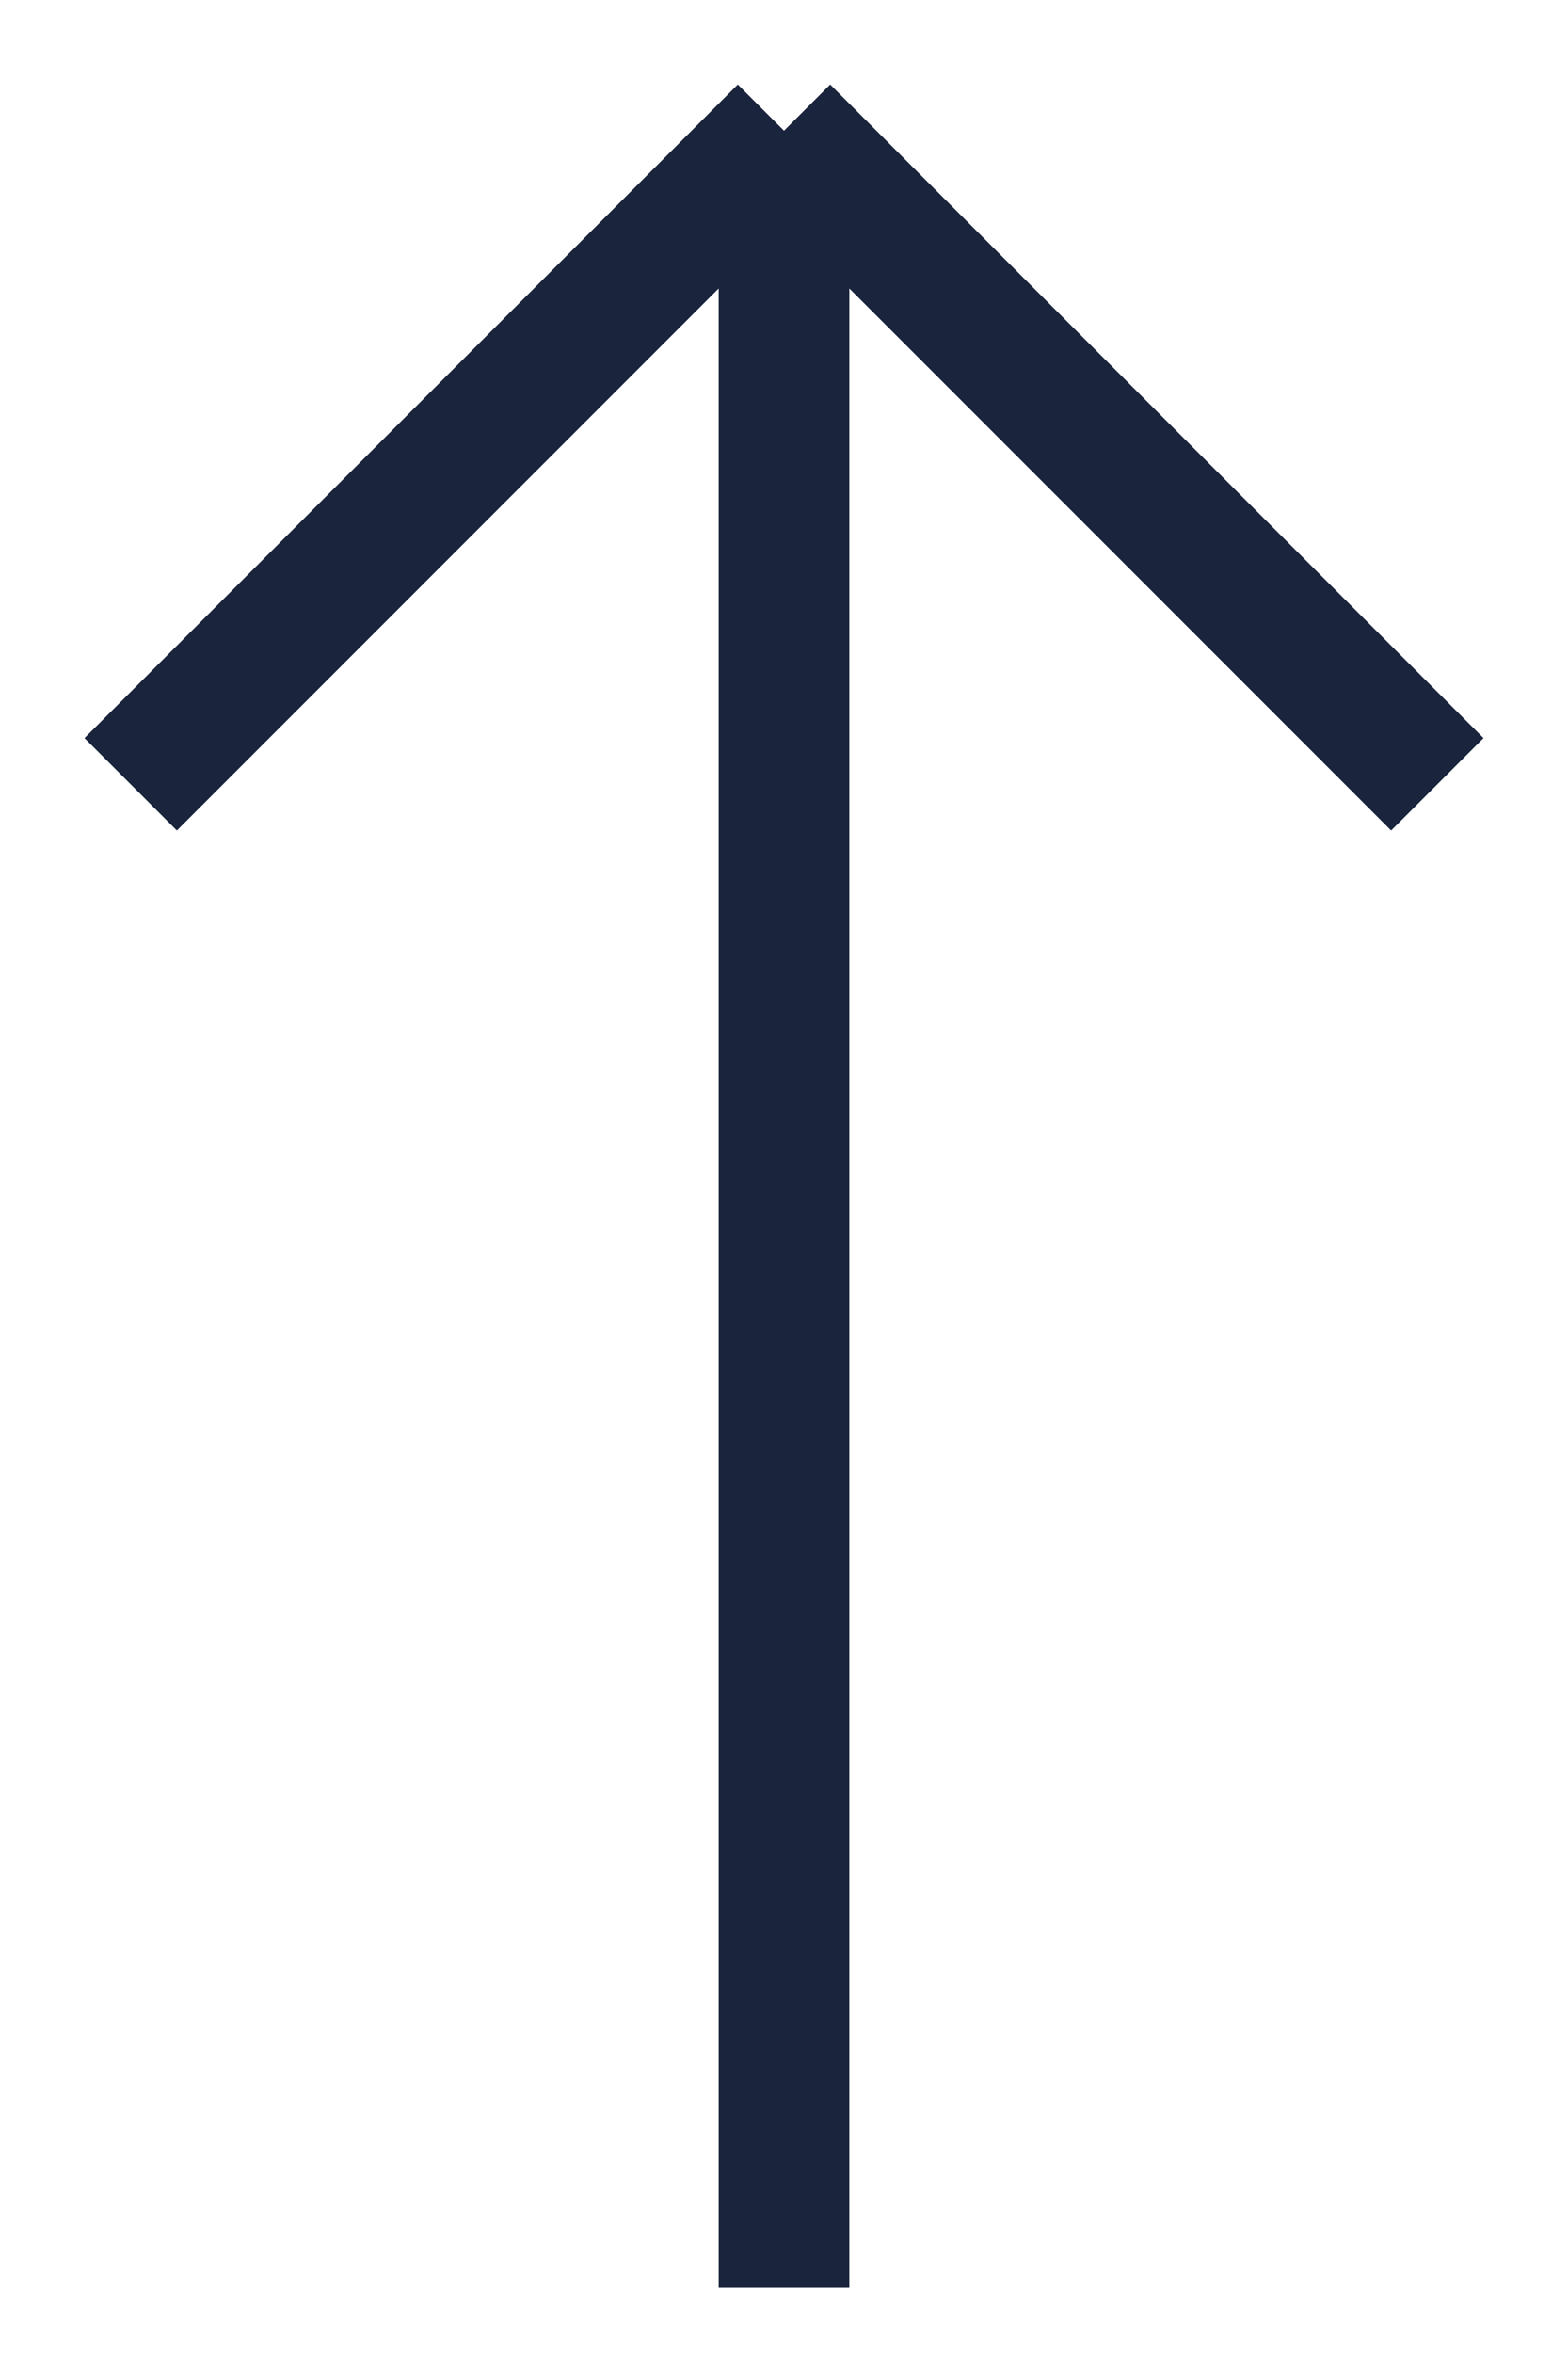 <?xml version="1.0" encoding="UTF-8"?> <svg xmlns="http://www.w3.org/2000/svg" width="12" height="18" viewBox="0 0 12 18" fill="none"> <path d="M6 1V17.5M6 1L11 6M6 1L1 6" stroke="#1A243C"></path> </svg> 